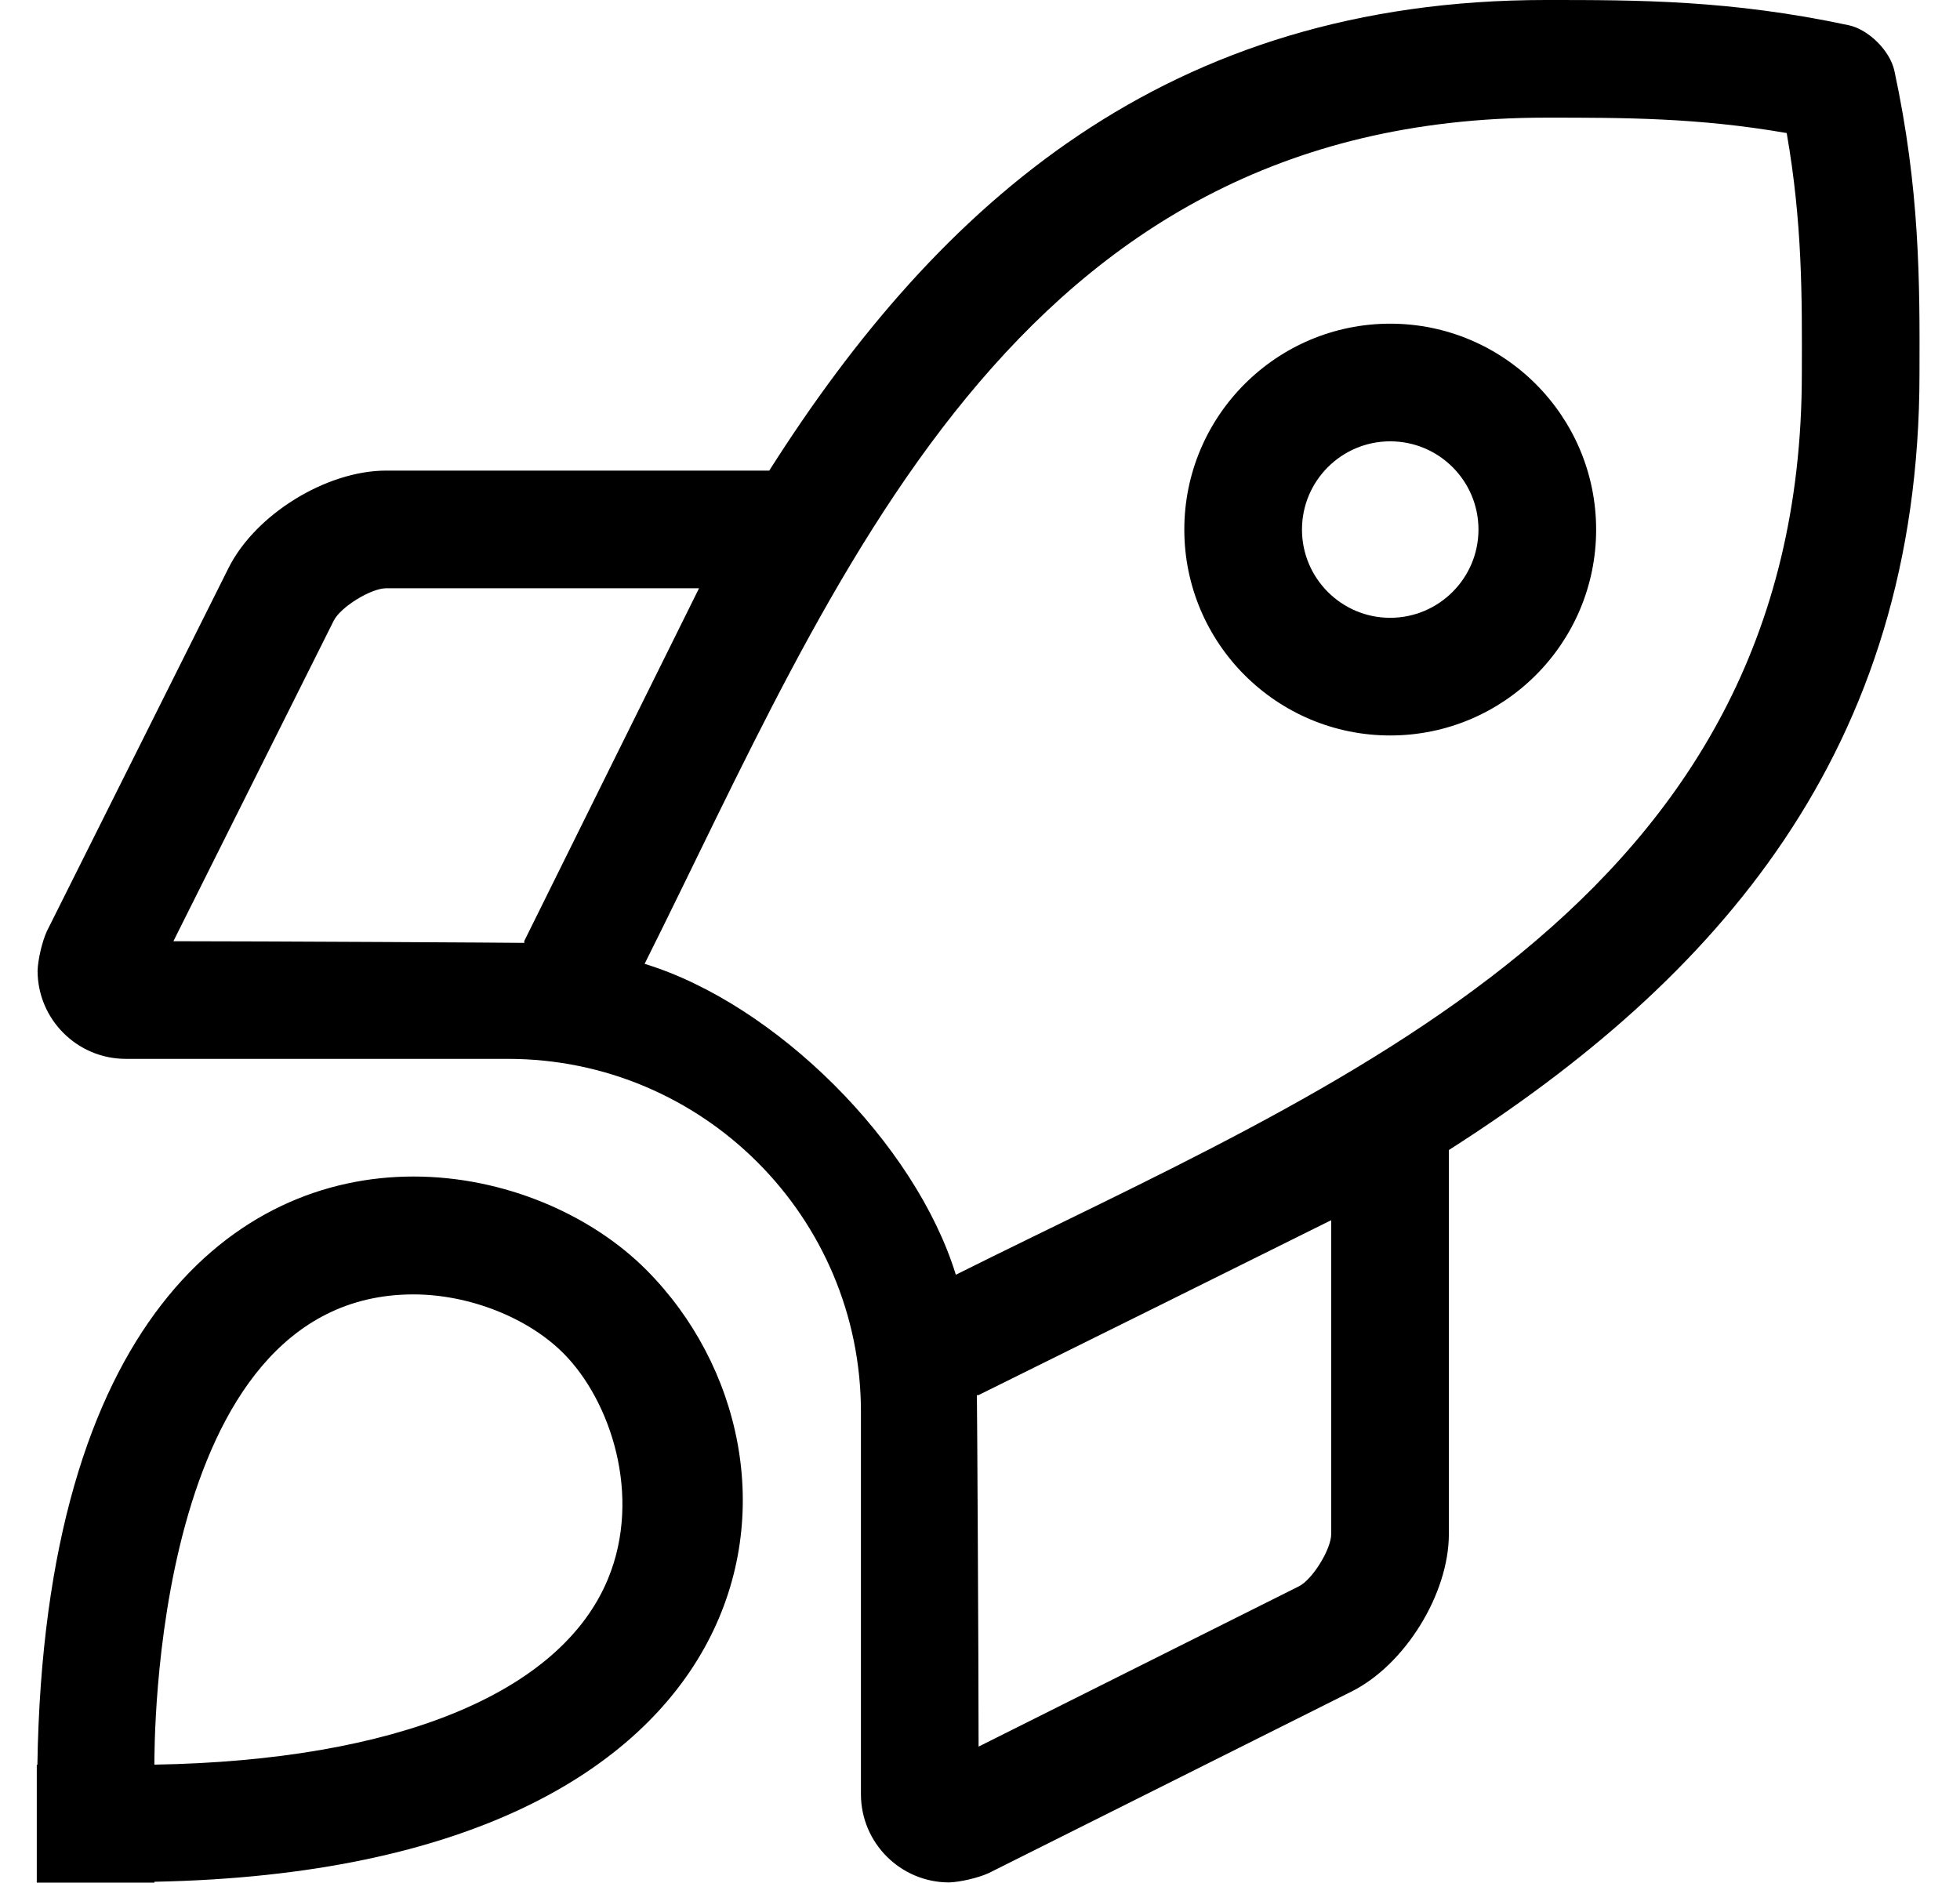 <?xml version="1.0" standalone="no"?>
<!DOCTYPE svg PUBLIC "-//W3C//DTD SVG 1.1//EN" "http://www.w3.org/Graphics/SVG/1.1/DTD/svg11.dtd" >
<svg xmlns="http://www.w3.org/2000/svg" xmlns:xlink="http://www.w3.org/1999/xlink" version="1.1" viewBox="-10 0 533 512">
   <path fill="currentColor"
d="M368.059 88.029c30.895 0.014 55.98 25.099 55.992 55.994v0.001c0 30.909 -25.086 55.995 -55.995 55.995s-55.995 -25.086 -55.995 -55.995s25.086 -55.995 55.995 -55.995h0.003zM368.059 168.021
c13.232 -0.015 23.982 -10.766 23.996 -23.998c0 -13.247 -10.751 -23.998 -23.998 -23.998s-23.998 10.751 -23.998 23.998s10.751 23.998 23.998 23.998h0.002zM505.166 19.295c6.908 32.102 6.908 57.25 6.816 82.398
c0 102.678 -55.414 164.768 -127.98 211.074v104.43c0 16.277 -11.91 35.555 -26.467 42.84l-98.717 49.4c-2.817 1.274 -7.611 2.401 -10.701 2.516c-13.243 -0.004 -23.994 -10.755 -23.996 -23.998v-103.99v-0.002
c0 -52.984 -43.002 -95.987 -95.986 -95.988h-103.922c-13.242 -0.005 -23.992 -10.756 -23.996 -23.998c0.111 -3.091 1.238 -7.886 2.516 -10.703l49.406 -98.789c7.289 -14.574 26.584 -26.496 42.877 -26.496h104.172
c46.195 -72.791 108.076 -127.988 211.264 -127.988c25.037 0 50.182 0 82.268 6.861c5.463 1.168 11.271 6.971 12.447 12.434zM37.154 255.977c23.863 0 93.934 0.4 95.453 0.453l-0.066 -0.453
c15.842 -31.996 33.619 -67.932 47.555 -95.992h-85.08c-4.145 0 -12.408 5.105 -14.26 8.811zM352.006 417.197v-85.287l-0.125 -0.002c-28.057 13.951 -63.863 31.715 -95.859 47.541l-0.367 -0.047
c0.057 1.549 0.461 71.707 0.461 95.609l87.102 -43.59c3.697 -1.85 8.789 -10.094 8.789 -14.225zM249.928 346.684c103.08 -51.529 230.059 -100.02 230.059 -244.99c0.076 -21.125 0.15 -41.133 -4.115 -65.51
c-24.123 -4.188 -44.256 -4.188 -65.42 -4.188c-145.389 0 -193.131 126.146 -245.158 230.133c35.741 10.943 73.657 48.824 84.635 84.555zM102.434 319.971c24.789 0 48.426 10.414 63.367 25.43c51.088 51.344 37.816 163.029 -133.801 166.367
v0.232h-32v-32h0.168c1.863 -120.682 54.185 -160.029 102.266 -160.029zM155.348 429.369c9.301 -22.566 0.707 -48.426 -12.104 -61.299c-9.695 -9.744 -25.715 -16.039 -40.81 -16.039c-71.572 0 -70.389 124.334 -70.453 127.889
c65.731 -1.121 110.531 -19.402 123.367 -50.551z" />
</svg>
